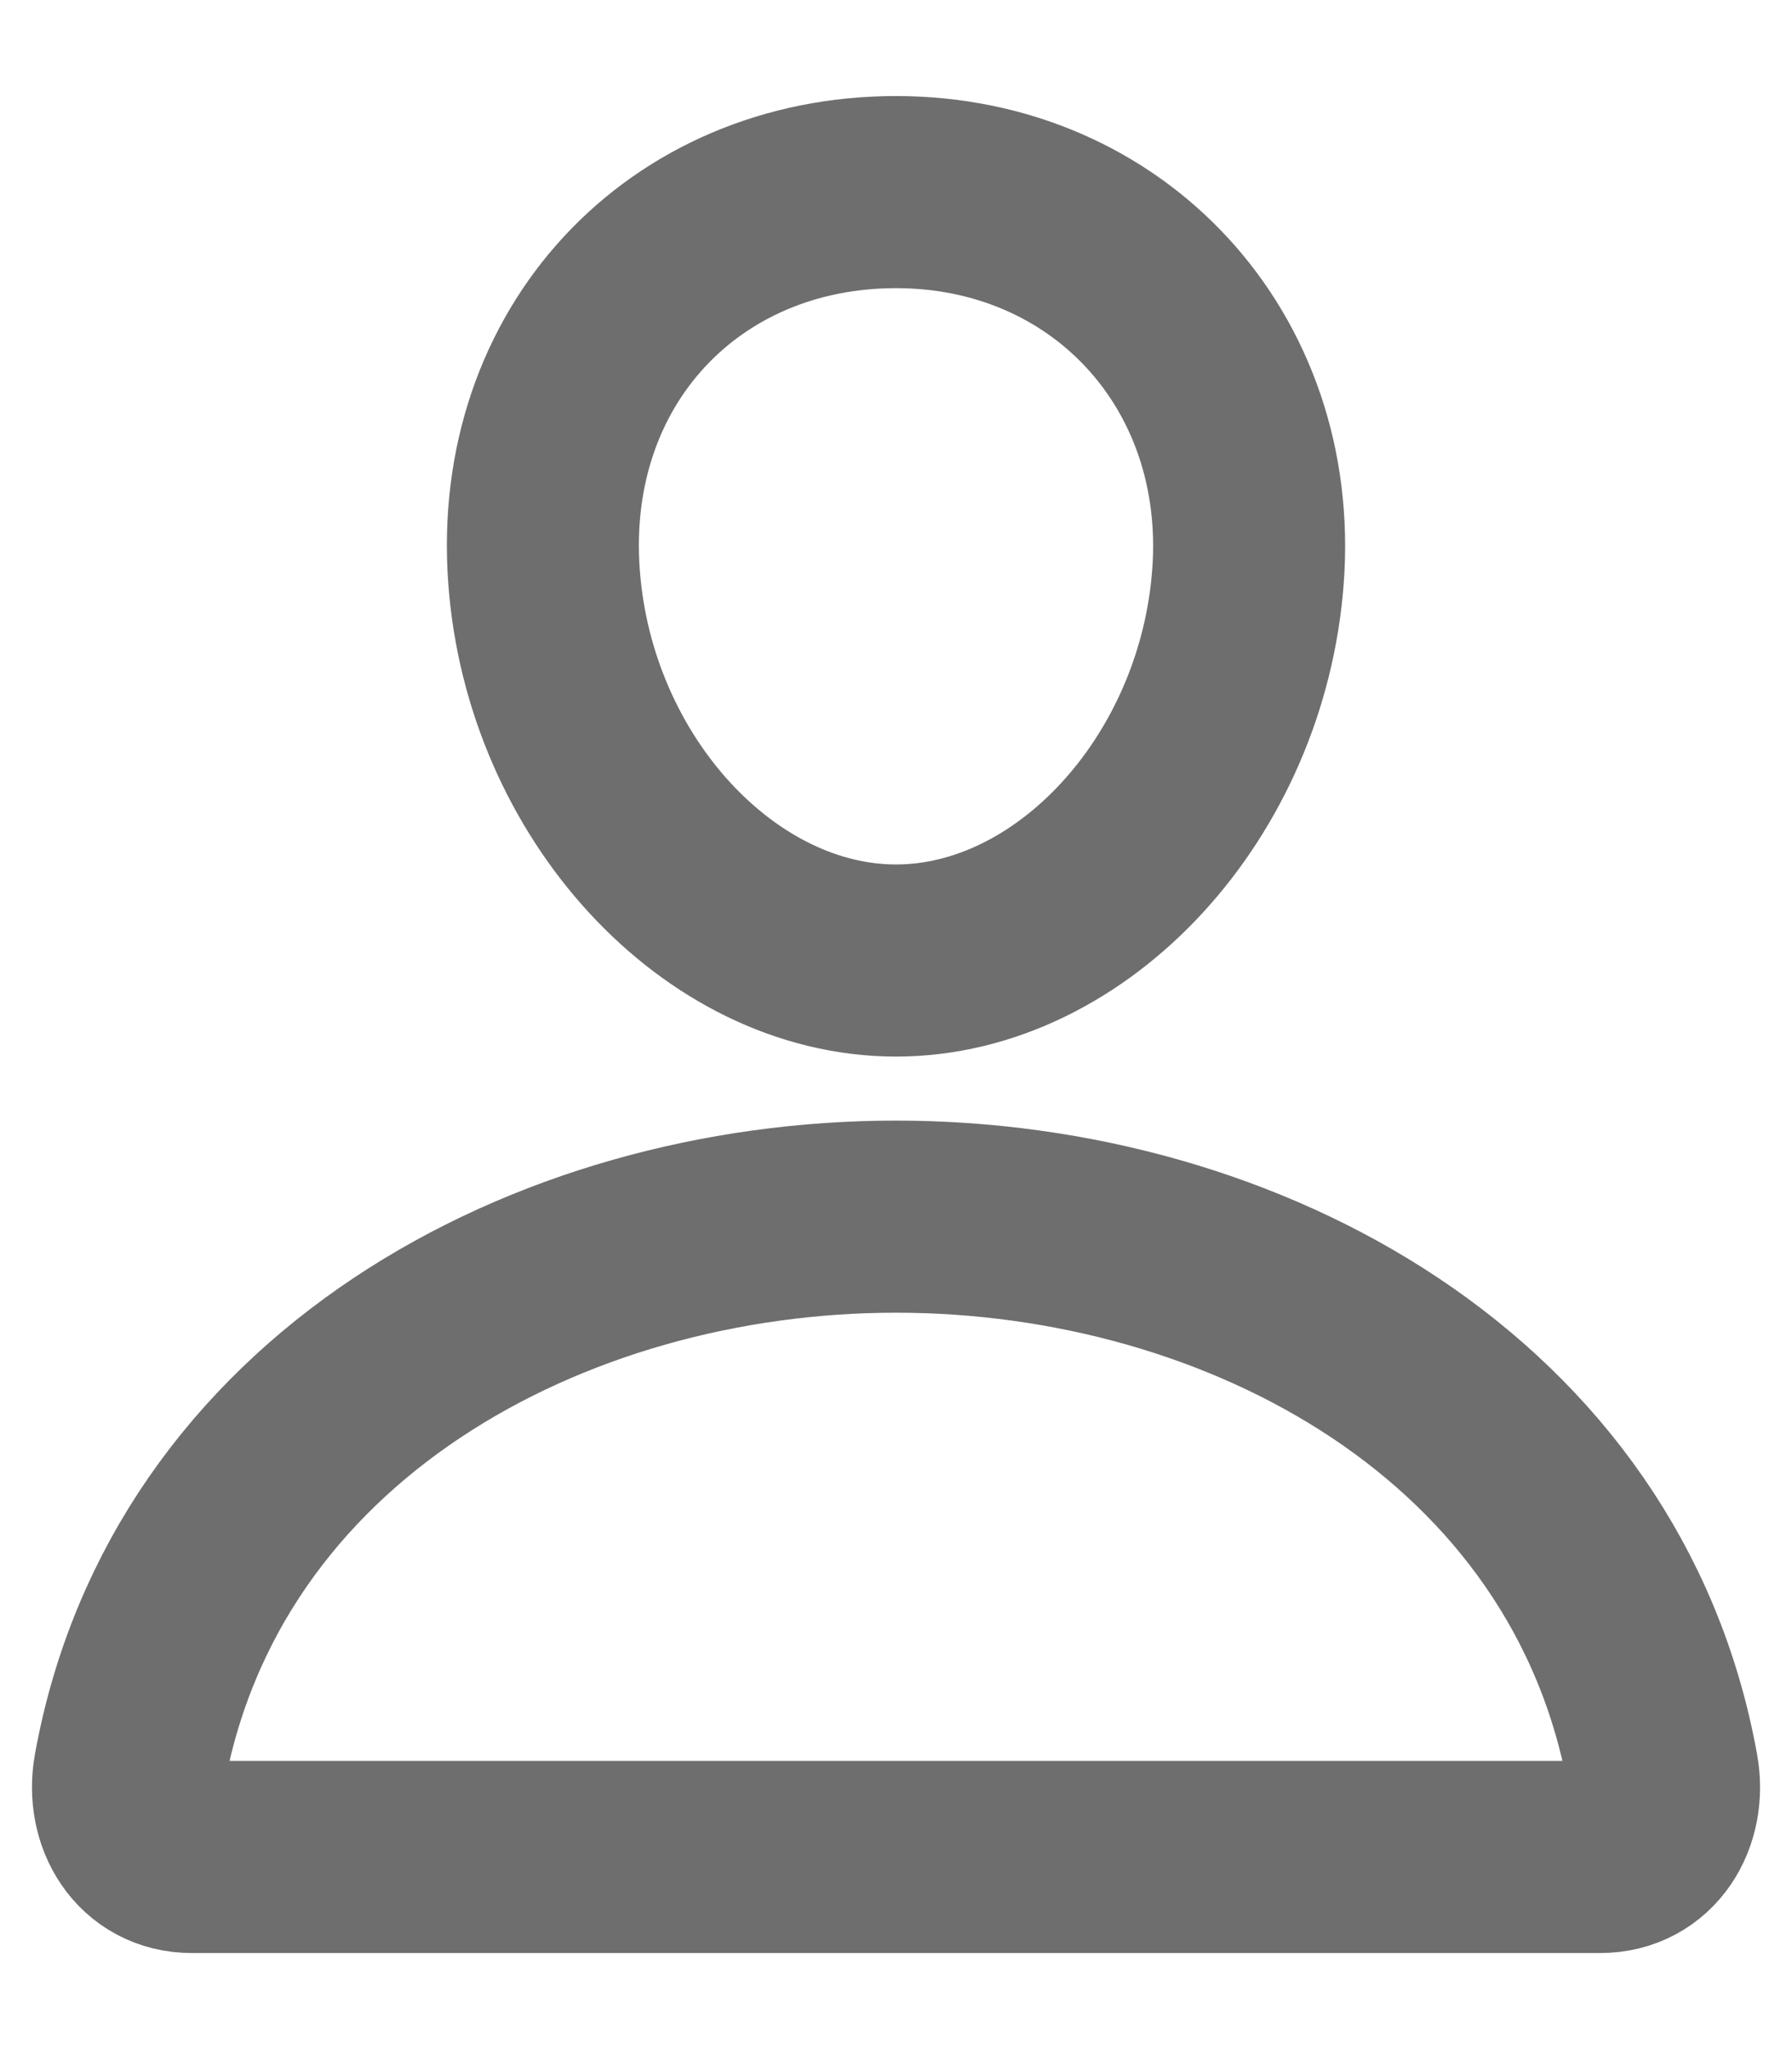 <svg width="14" height="16" viewBox="0 0 14 16" fill="none" xmlns="http://www.w3.org/2000/svg">
<path d="M9.75 4.5C9.627 6.152 8.375 7.5 7 7.5C5.625 7.5 4.37 6.152 4.25 4.5C4.125 2.781 5.344 1.5 7 1.5C8.656 1.5 9.875 2.812 9.75 4.5Z" stroke="#6E6E6E" stroke-width="1.5" stroke-linecap="round" stroke-linejoin="round"/>
<path d="M7 9.5C4.281 9.5 1.522 11 1.011 13.831C0.95 14.172 1.143 14.5 1.5 14.5H12.5C12.858 14.5 13.051 14.172 12.989 13.831C12.478 11 9.719 9.5 7 9.5Z" stroke="#6E6E6E" stroke-width="1.5" stroke-miterlimit="10"/>
</svg>
